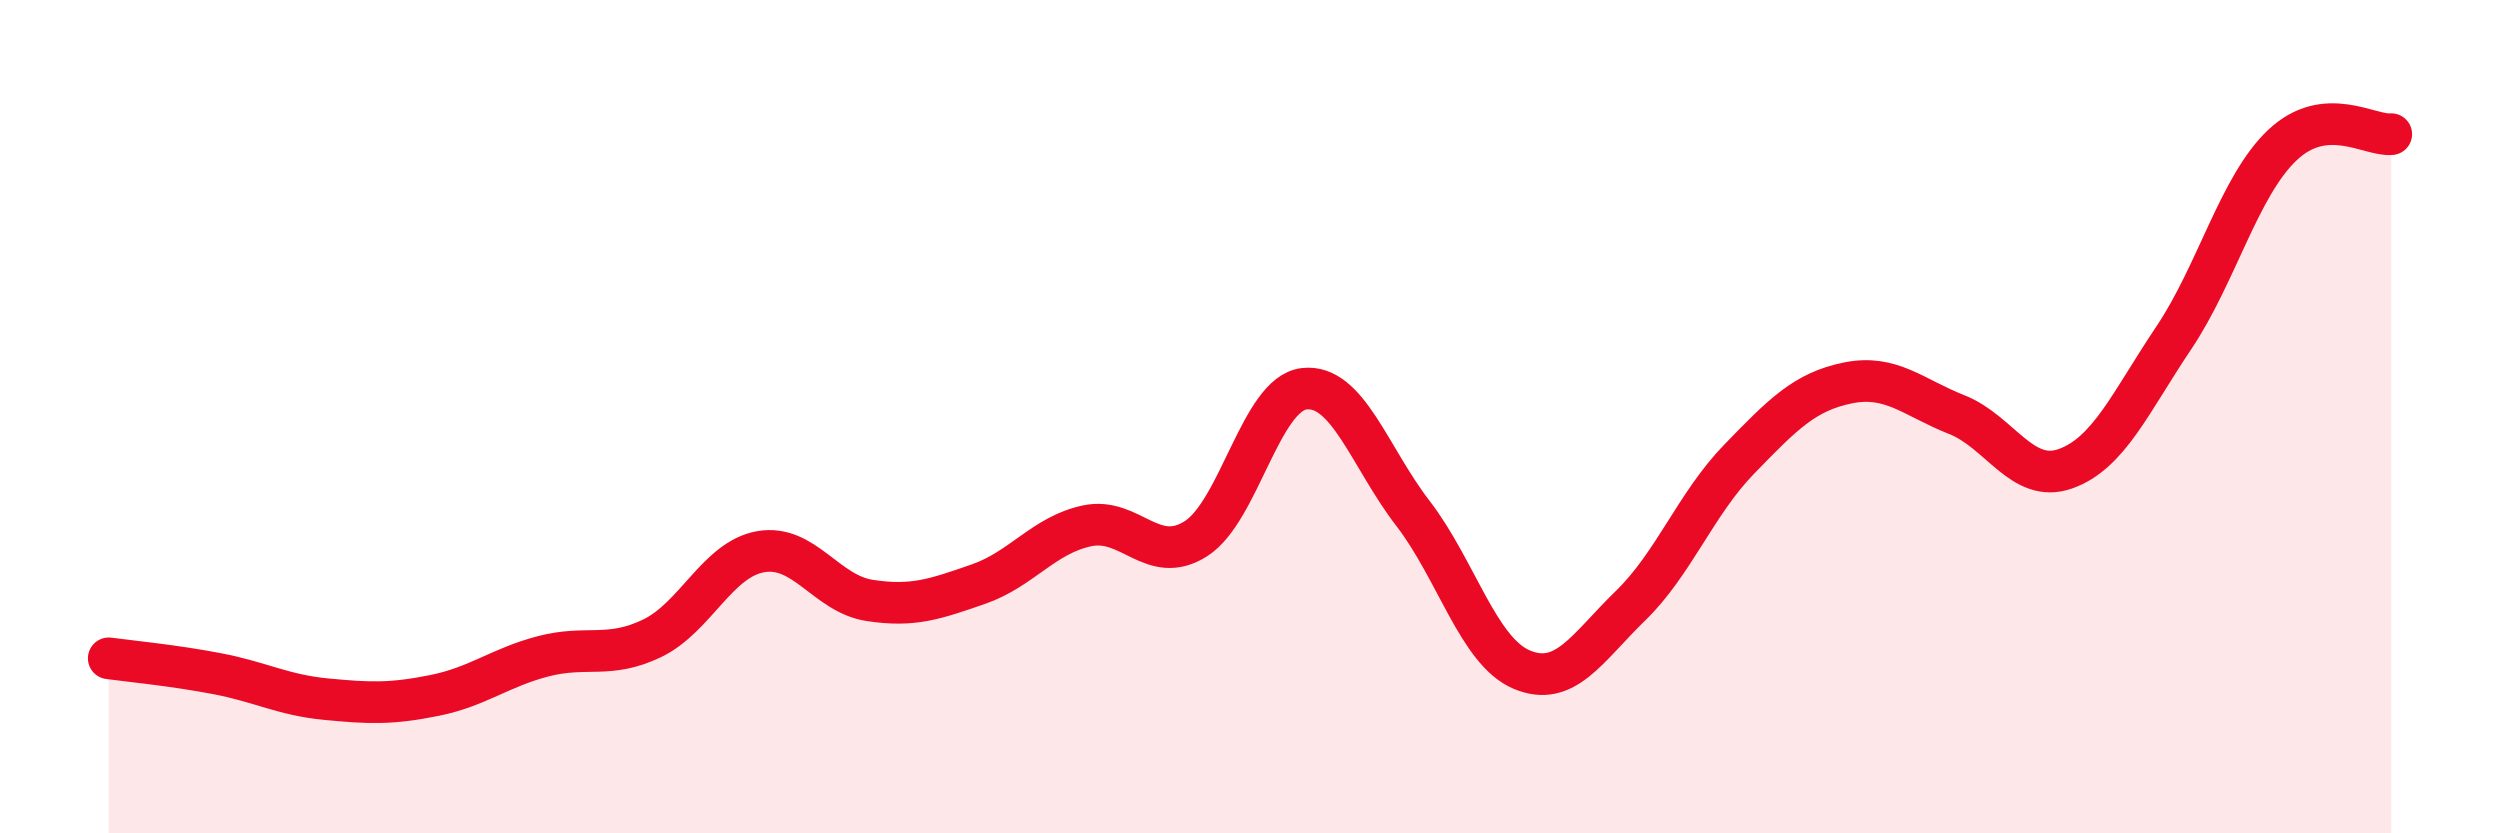 
    <svg width="60" height="20" viewBox="0 0 60 20" xmlns="http://www.w3.org/2000/svg">
      <path
        d="M 2.61,15.8 C 3.13,15.87 4.18,15.97 5.22,16.17 C 6.26,16.37 6.79,16.68 7.83,16.78 C 8.87,16.88 9.39,16.9 10.43,16.69 C 11.47,16.48 12,16.02 13.04,15.75 C 14.08,15.48 14.61,15.82 15.65,15.32 C 16.69,14.82 17.22,13.42 18.26,13.24 C 19.3,13.06 19.83,14.25 20.87,14.41 C 21.91,14.57 22.44,14.38 23.48,14.02 C 24.52,13.66 25.05,12.84 26.09,12.62 C 27.13,12.4 27.66,13.59 28.7,12.93 C 29.74,12.27 30.26,9.45 31.3,9.33 C 32.34,9.21 32.87,10.97 33.91,12.32 C 34.95,13.67 35.48,15.63 36.52,16.07 C 37.56,16.51 38.09,15.55 39.13,14.54 C 40.17,13.53 40.7,12.09 41.74,11.02 C 42.78,9.95 43.31,9.4 44.35,9.19 C 45.39,8.98 45.92,9.54 46.96,9.95 C 48,10.36 48.53,11.62 49.57,11.25 C 50.61,10.88 51.13,9.66 52.17,8.11 C 53.21,6.56 53.74,4.46 54.78,3.48 C 55.82,2.5 56.87,3.27 57.39,3.22L57.39 20L2.61 20Z"
        fill="#EB0A25"
        opacity="0.1"
        stroke-linecap="round"
        stroke-linejoin="round"
      />
      <path
        d="M 2.61,15.8 C 3.13,15.87 4.18,15.97 5.22,16.17 C 6.26,16.37 6.79,16.68 7.83,16.78 C 8.87,16.88 9.39,16.9 10.43,16.69 C 11.47,16.48 12,16.02 13.04,15.75 C 14.08,15.48 14.61,15.82 15.65,15.32 C 16.69,14.82 17.22,13.42 18.26,13.24 C 19.3,13.06 19.83,14.25 20.87,14.41 C 21.91,14.57 22.44,14.38 23.48,14.02 C 24.52,13.66 25.05,12.84 26.09,12.62 C 27.13,12.4 27.66,13.59 28.7,12.93 C 29.74,12.27 30.26,9.45 31.3,9.33 C 32.34,9.21 32.87,10.97 33.91,12.32 C 34.95,13.67 35.48,15.63 36.52,16.07 C 37.56,16.51 38.09,15.55 39.13,14.54 C 40.17,13.53 40.7,12.09 41.74,11.02 C 42.78,9.95 43.31,9.4 44.35,9.19 C 45.39,8.98 45.92,9.54 46.96,9.95 C 48,10.36 48.53,11.62 49.57,11.25 C 50.61,10.88 51.13,9.66 52.17,8.11 C 53.21,6.56 53.74,4.46 54.78,3.48 C 55.82,2.5 56.87,3.27 57.39,3.22"
        stroke="#EB0A25"
        stroke-width="1"
        fill="none"
        stroke-linecap="round"
        stroke-linejoin="round"
      />
    </svg>
  